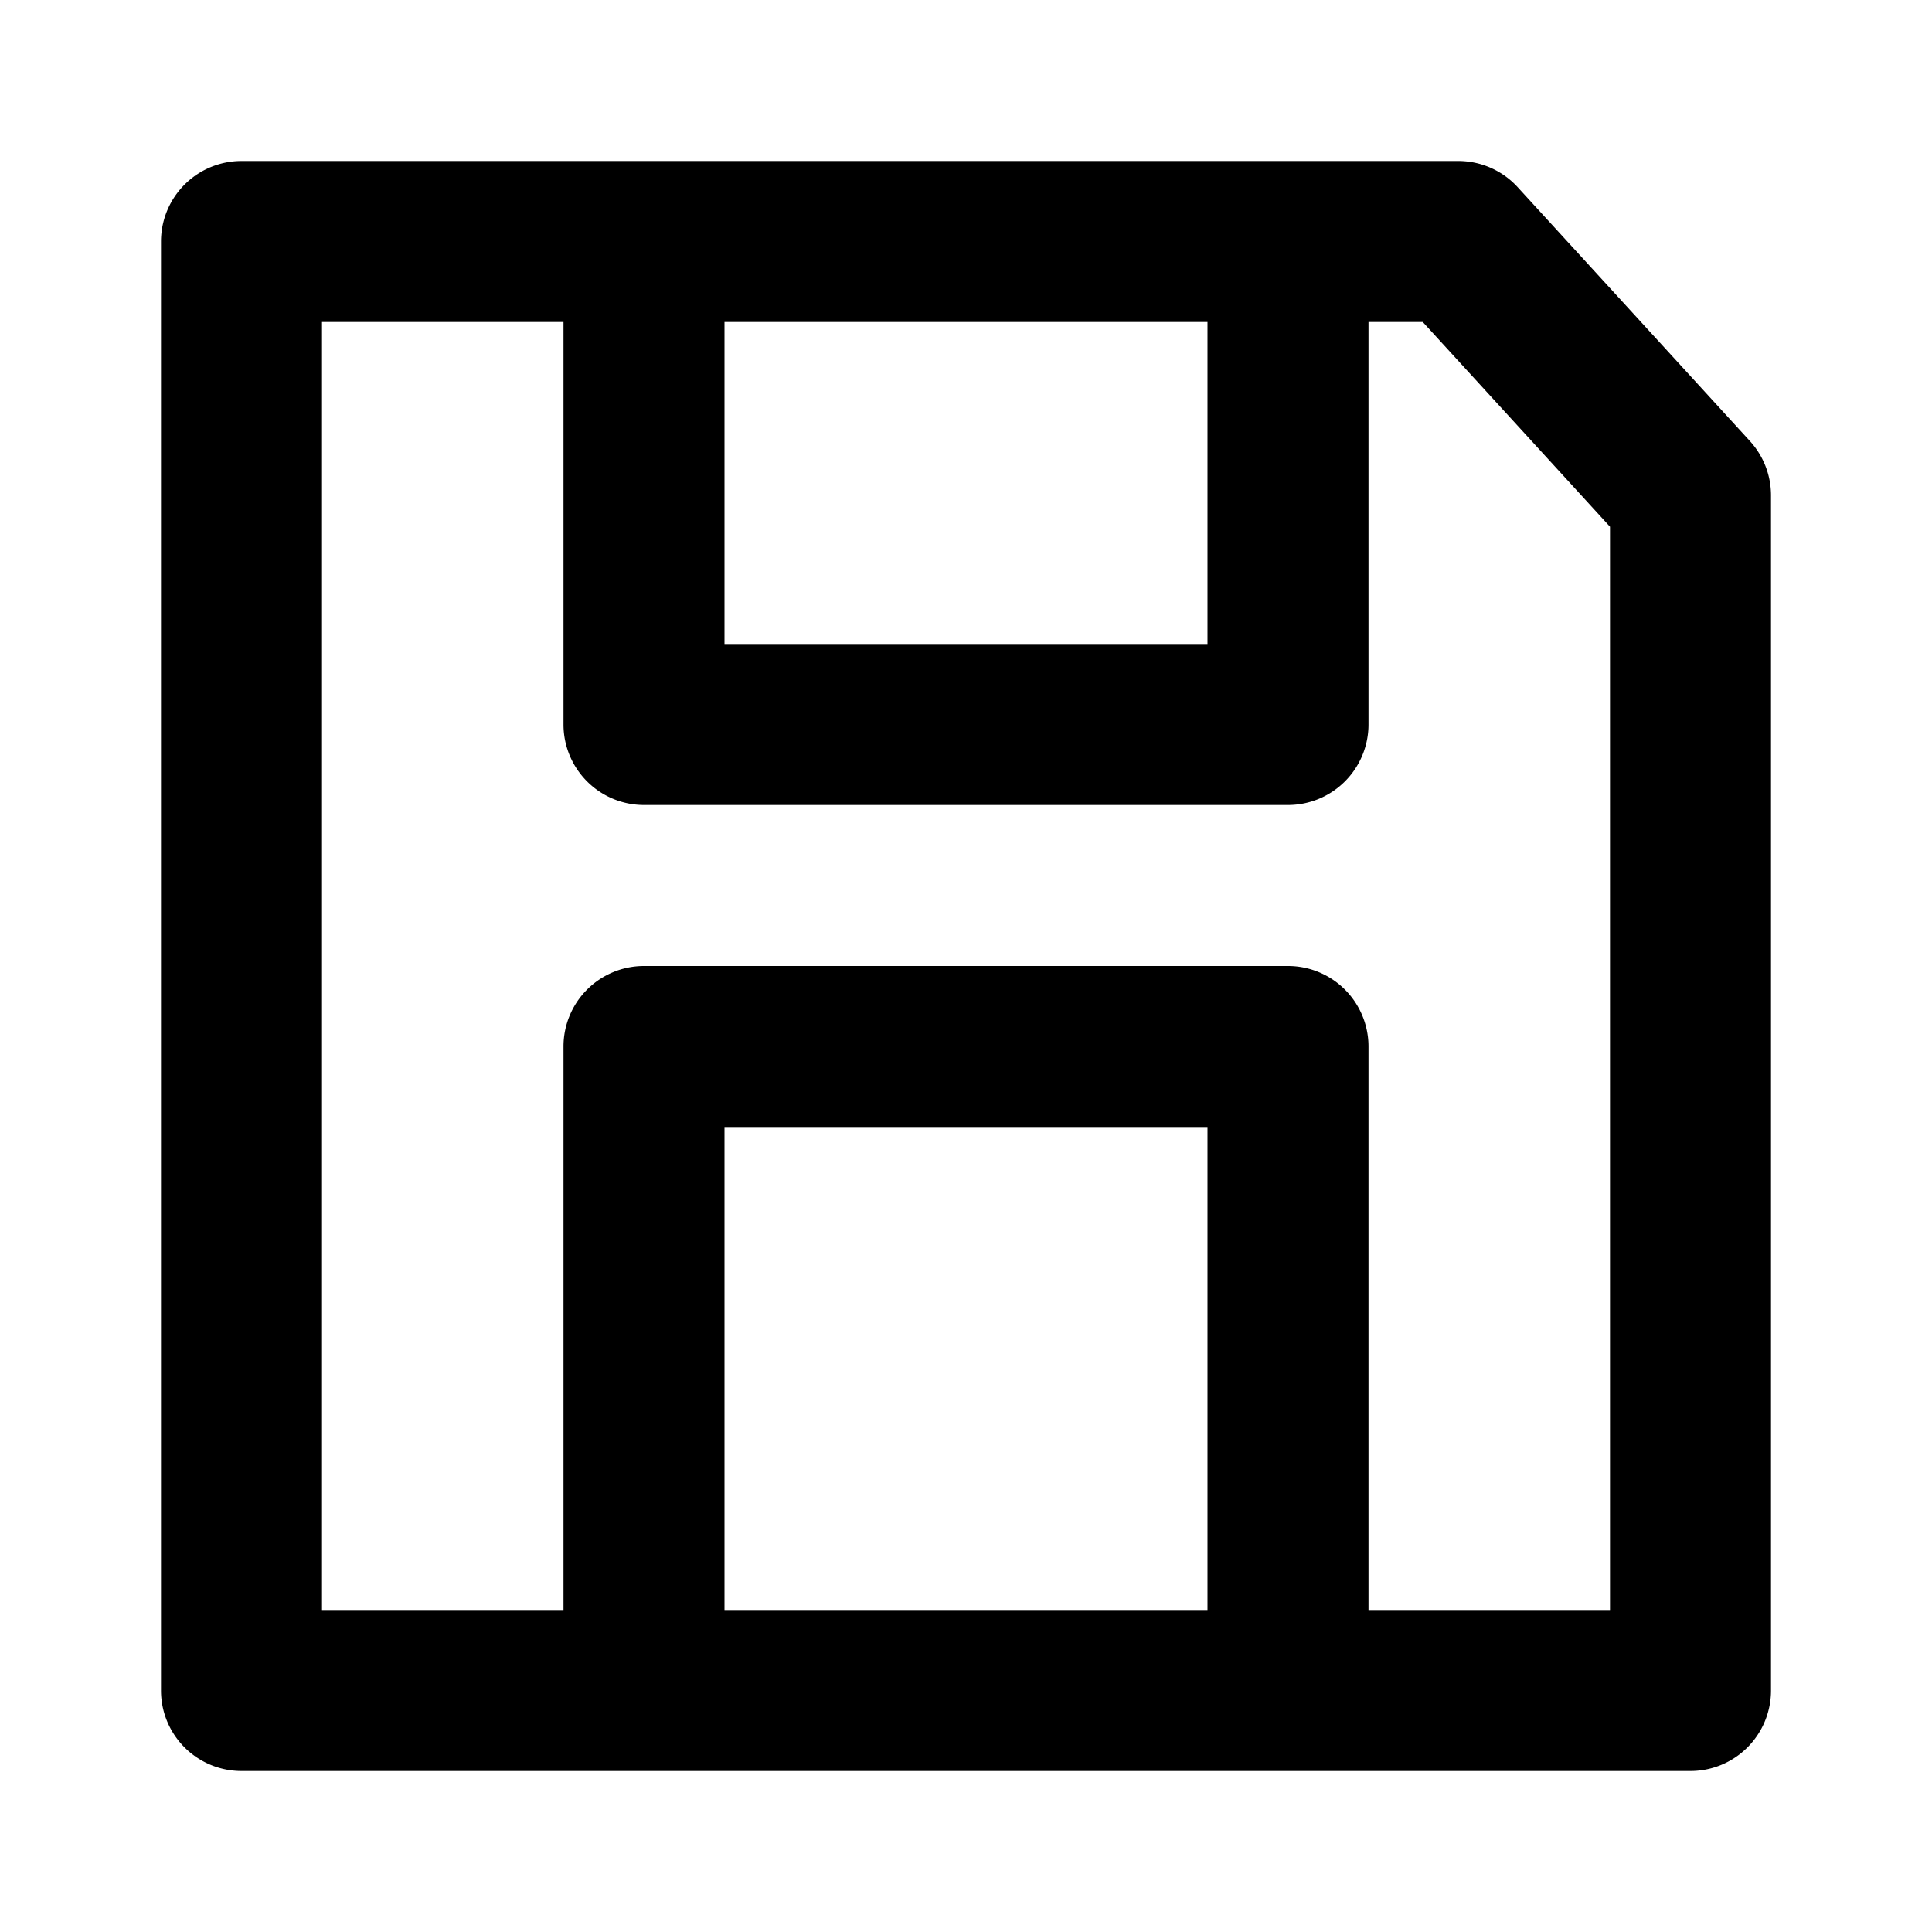 <?xml version="1.0" ?>

<svg width="800px" height="800px" viewBox="0 0 24 24" id="SVGRoot" version="1.1" xmlns="http://www.w3.org/2000/svg" xmlns:cc="http://creativecommons.org/ns#" xmlns:dc="http://purl.org/dc/elements/1.1/" xmlns:inkscape="http://www.inkscape.org/namespaces/inkscape" xmlns:rdf="http://www.w3.org/1999/02/22-rdf-syntax-ns#" xmlns:sodipodi="http://sodipodi.sourceforge.net/DTD/sodipodi-0.dtd" xmlns:svg="http://www.w3.org/2000/svg">
<defs id="defs2"/>
<g id="layer1">
<path d="M 3 2 A 1 1 0 0 0 2 3 L 2 21 A 1 1 0 0 0 3 22 L 8 22 L 16 22 L 21 22 A 1 1 0 0 0 22 21 L 22 6.154 A 1 1 0 0 0 21.738 5.479 L 18.852 2.324 A 1 1 0 0 0 18.113 2 L 16 2 L 8 2 L 3 2 z M 4 4 L 7 4 L 7 9 A 1 1 0 0 0 8 10 L 16 10 A 1 1 0 0 0 17 9 L 17 4 L 17.674 4 L 20 6.543 L 20 20 L 17 20 L 17 13 A 1 1 0 0 0 16 12 L 8 12 A 1 1 0 0 0 7 13 L 7 20 L 4 20 L 4 4 z M 9 4 L 15 4 L 15 8 L 9 8 L 9 4 z M 9 14 L 15 14 L 15 20 L 9 20 L 9 14 z " id="path11261" style="color:#000000;font-style:normal;font-variant:normal;font-weight:normal;font-stretch:normal;font-size:medium;line-height:normal;font-family:sans-serif;font-variant-ligatures:normal;font-variant-position:normal;font-variant-caps:normal;font-variant-numeric:normal;font-variant-alternates:normal;font-variant-east-asian:normal;font-feature-settings:normal;font-variation-settings:normal;text-indent:0;text-align:start;text-decoration:none;text-decoration-line:none;text-decoration-style:solid;text-decoration-color:#000000;letter-spacing:normal;word-spacing:normal;text-transform:none;writing-mode:lr-tb;direction:ltr;text-orientation:mixed;dominant-baseline:auto;baseline-shift:baseline;text-anchor:start;white-space:normal;shape-padding:0;shape-margin:0;inline-size:0;clip-rule:nonzero;display:inline;overflow:visible;visibility:visible;isolation:auto;mix-blend-mode:normal;color-interpolation:sRGB;color-interpolation-filters:linearRGB;solid-color:#000000;solid-opacity:1;vector-effect:none;fill:#000000;fill-opacity:1;fill-rule:nonzero;stroke:none;stroke-width:2;stroke-linecap:butt;stroke-linejoin:round;stroke-miterlimit:4;stroke-dasharray:none;stroke-dashoffset:0;stroke-opacity:1;color-rendering:auto;image-rendering:auto;shape-rendering:auto;text-rendering:auto;enable-background:accumulate;stop-color:#000000;stop-opacity:1;opacity:1"/>
</g>
</svg>